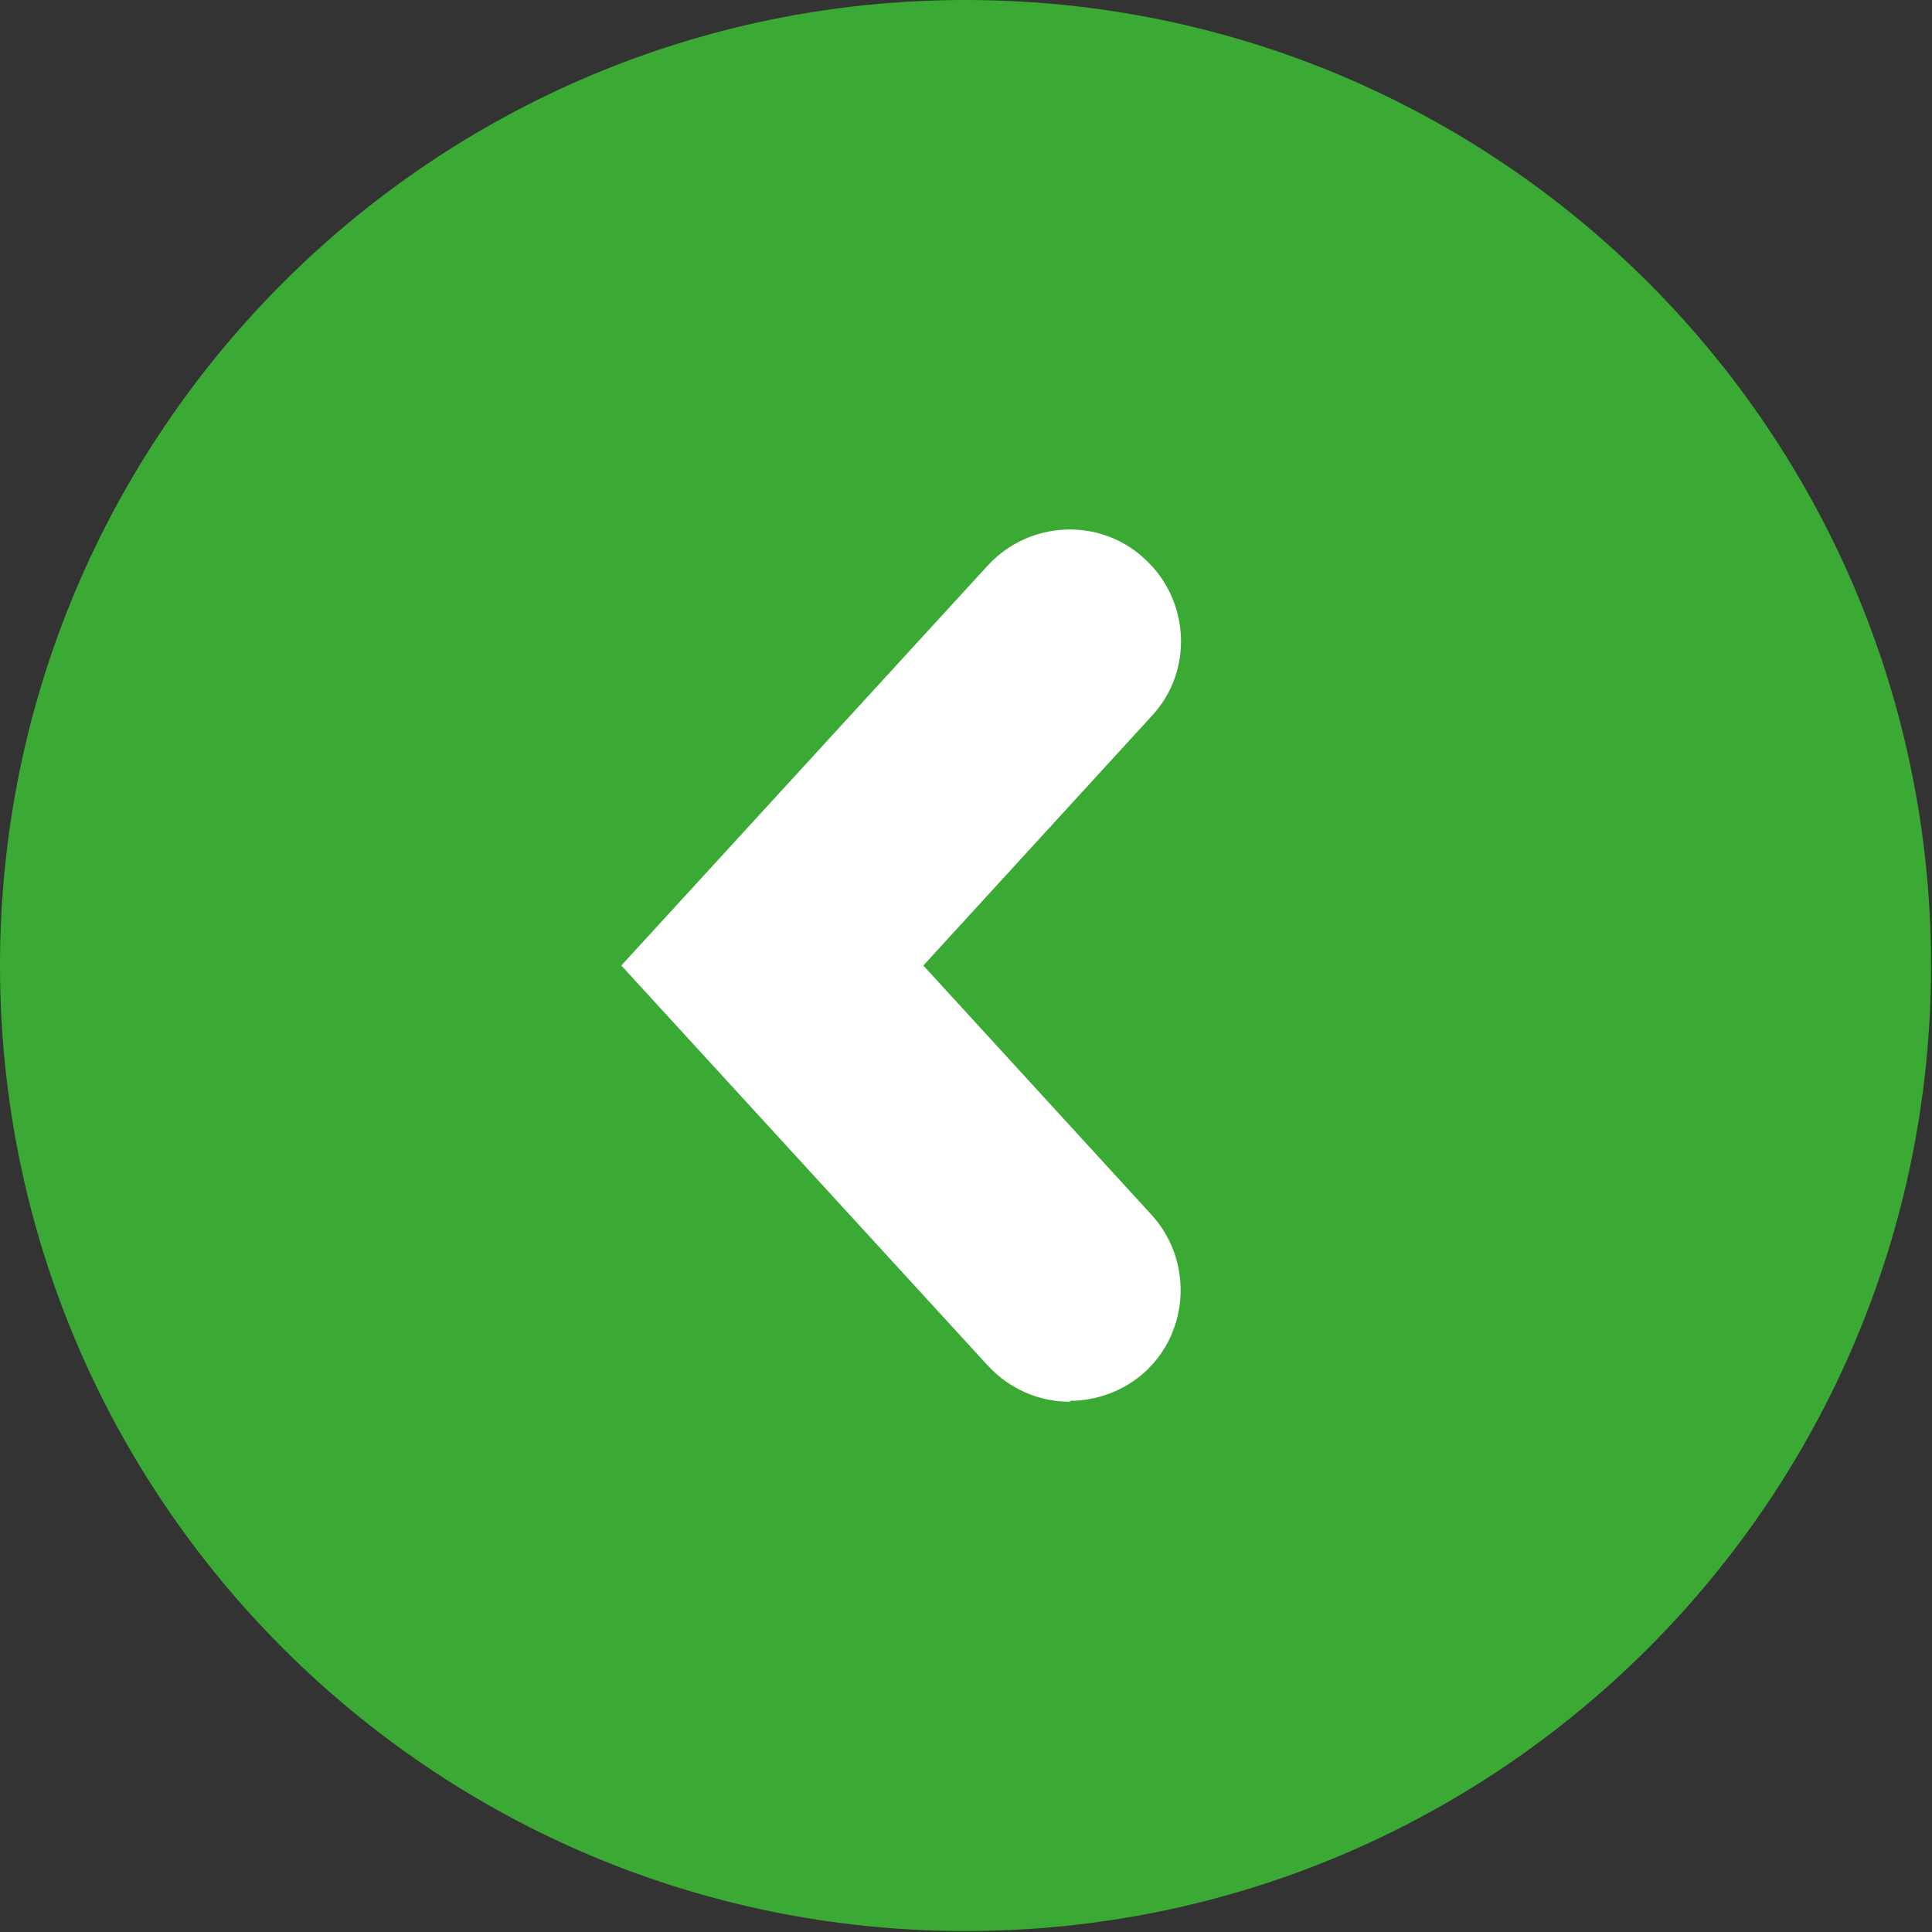 <?xml version="1.0" encoding="UTF-8"?><svg id="Layer_2" xmlns="http://www.w3.org/2000/svg" viewBox="0 0 20.15 20.15"><rect x="0" y="0" width="20.15" height="20.15" fill="#333333" stroke="none"/><defs><style>.cls-1{fill:#fff;}.cls-2{fill:#3aaa35;}</style></defs><g id="Layer_1-2"><path class="cls-2" d="M10.07,0C4.51,0,0,4.51,0,10.07s4.51,10.07,10.07,10.07,10.07-4.51,10.07-10.07S15.64,0,10.07,0"/><path class="cls-1" d="M11.16,14.62c-.32,0-.63-.13-.86-.38l-3.82-4.17,3.82-4.17c.43-.47,1.17-.51,1.64-.07,.47,.43,.51,1.17,.07,1.64l-2.38,2.6,2.38,2.6c.43,.47,.4,1.21-.07,1.64-.22,.2-.51,.3-.78,.3"/></g></svg>